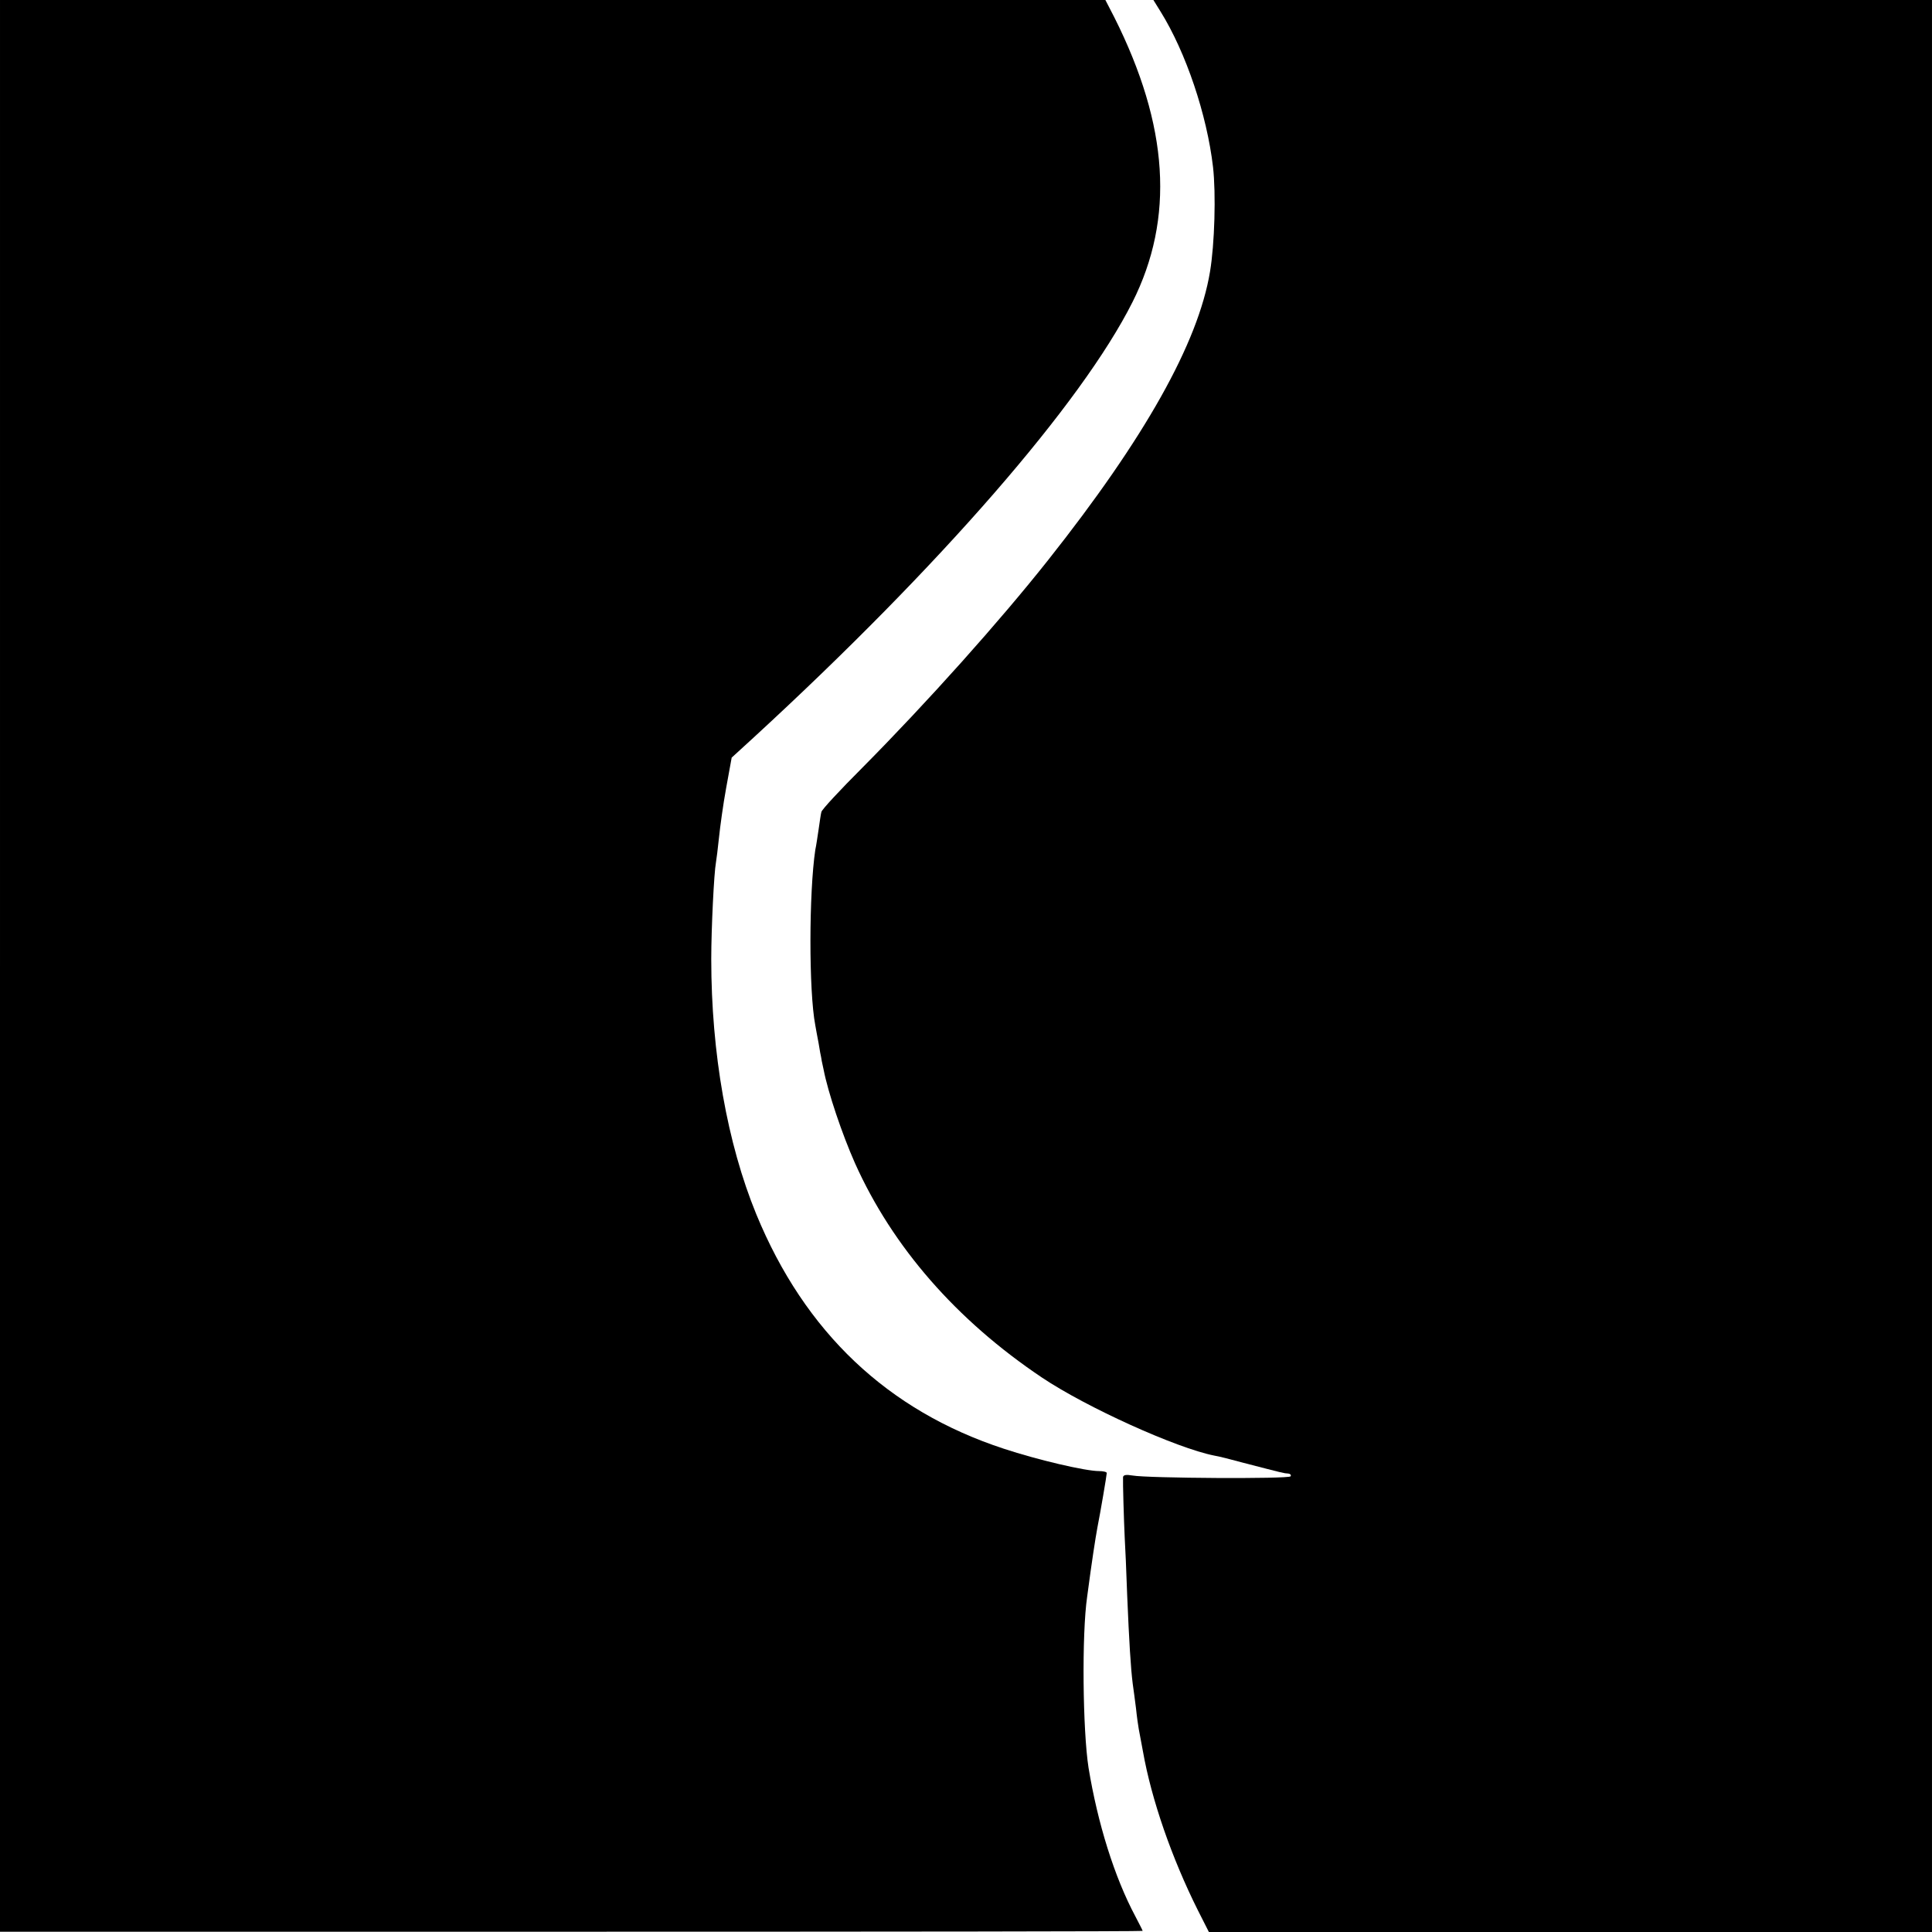 <?xml version="1.0" standalone="no"?>
<!DOCTYPE svg PUBLIC "-//W3C//DTD SVG 20010904//EN"
 "http://www.w3.org/TR/2001/REC-SVG-20010904/DTD/svg10.dtd">
<svg version="1.0" xmlns="http://www.w3.org/2000/svg"
 width="700pt" height="700pt" viewBox="0 0 700 700"
 preserveAspectRatio="xMidYMid meet">
<g transform="translate(0,700) scale(0.1,-0.1)"
fill="#000000" stroke="none">
<path d="M0 3501 l0 -3500 2070 0 c1139 0 2070 1 2070 3 0 2 -12 25 -26 52
-76 142 -137 338 -170 539 -21 134 -25 483 -5 620 17 129 30 212 37 250 11 55
34 191 34 198 0 4 -13 7 -28 7 -50 0 -224 41 -345 81 -421 138 -721 422 -897
850 -105 256 -163 583 -163 924 0 111 10 313 17 350 2 11 7 52 11 90 4 39 15
120 26 180 l20 110 82 75 c673 619 1186 1209 1370 1575 153 304 132 639 -66
1033 l-32 62 -2002 0 -2003 0 0 -3499z"/>
<path d="M4205 6958 c92 -148 168 -374 190 -563 11 -97 6 -279 -11 -380 -43
-258 -236 -602 -587 -1045 -175 -221 -437 -514 -673 -752 -80 -80 -147 -152
-148 -160 -2 -7 -6 -35 -10 -63 -4 -27 -9 -61 -12 -74 -23 -154 -24 -511 0
-636 2 -11 7 -40 12 -65 4 -25 8 -47 9 -50 0 -3 4 -23 9 -45 16 -83 67 -234
114 -340 136 -303 367 -568 677 -776 161 -108 488 -256 625 -283 14 -2 61 -14
105 -26 147 -38 146 -38 163 -39 7 -1 11 -5 8 -10 -6 -10 -520 -7 -573 3 -23
4 -33 2 -34 -6 -1 -19 3 -155 6 -218 2 -30 6 -125 9 -210 7 -168 13 -265 20
-320 3 -19 8 -60 12 -90 3 -30 8 -64 10 -75 2 -11 9 -47 15 -80 31 -176 105
-388 199 -576 l40 -79 1310 0 1310 0 0 3500 0 3500 -1411 0 -1410 0 26 -42z"/>
</g>
</svg>
